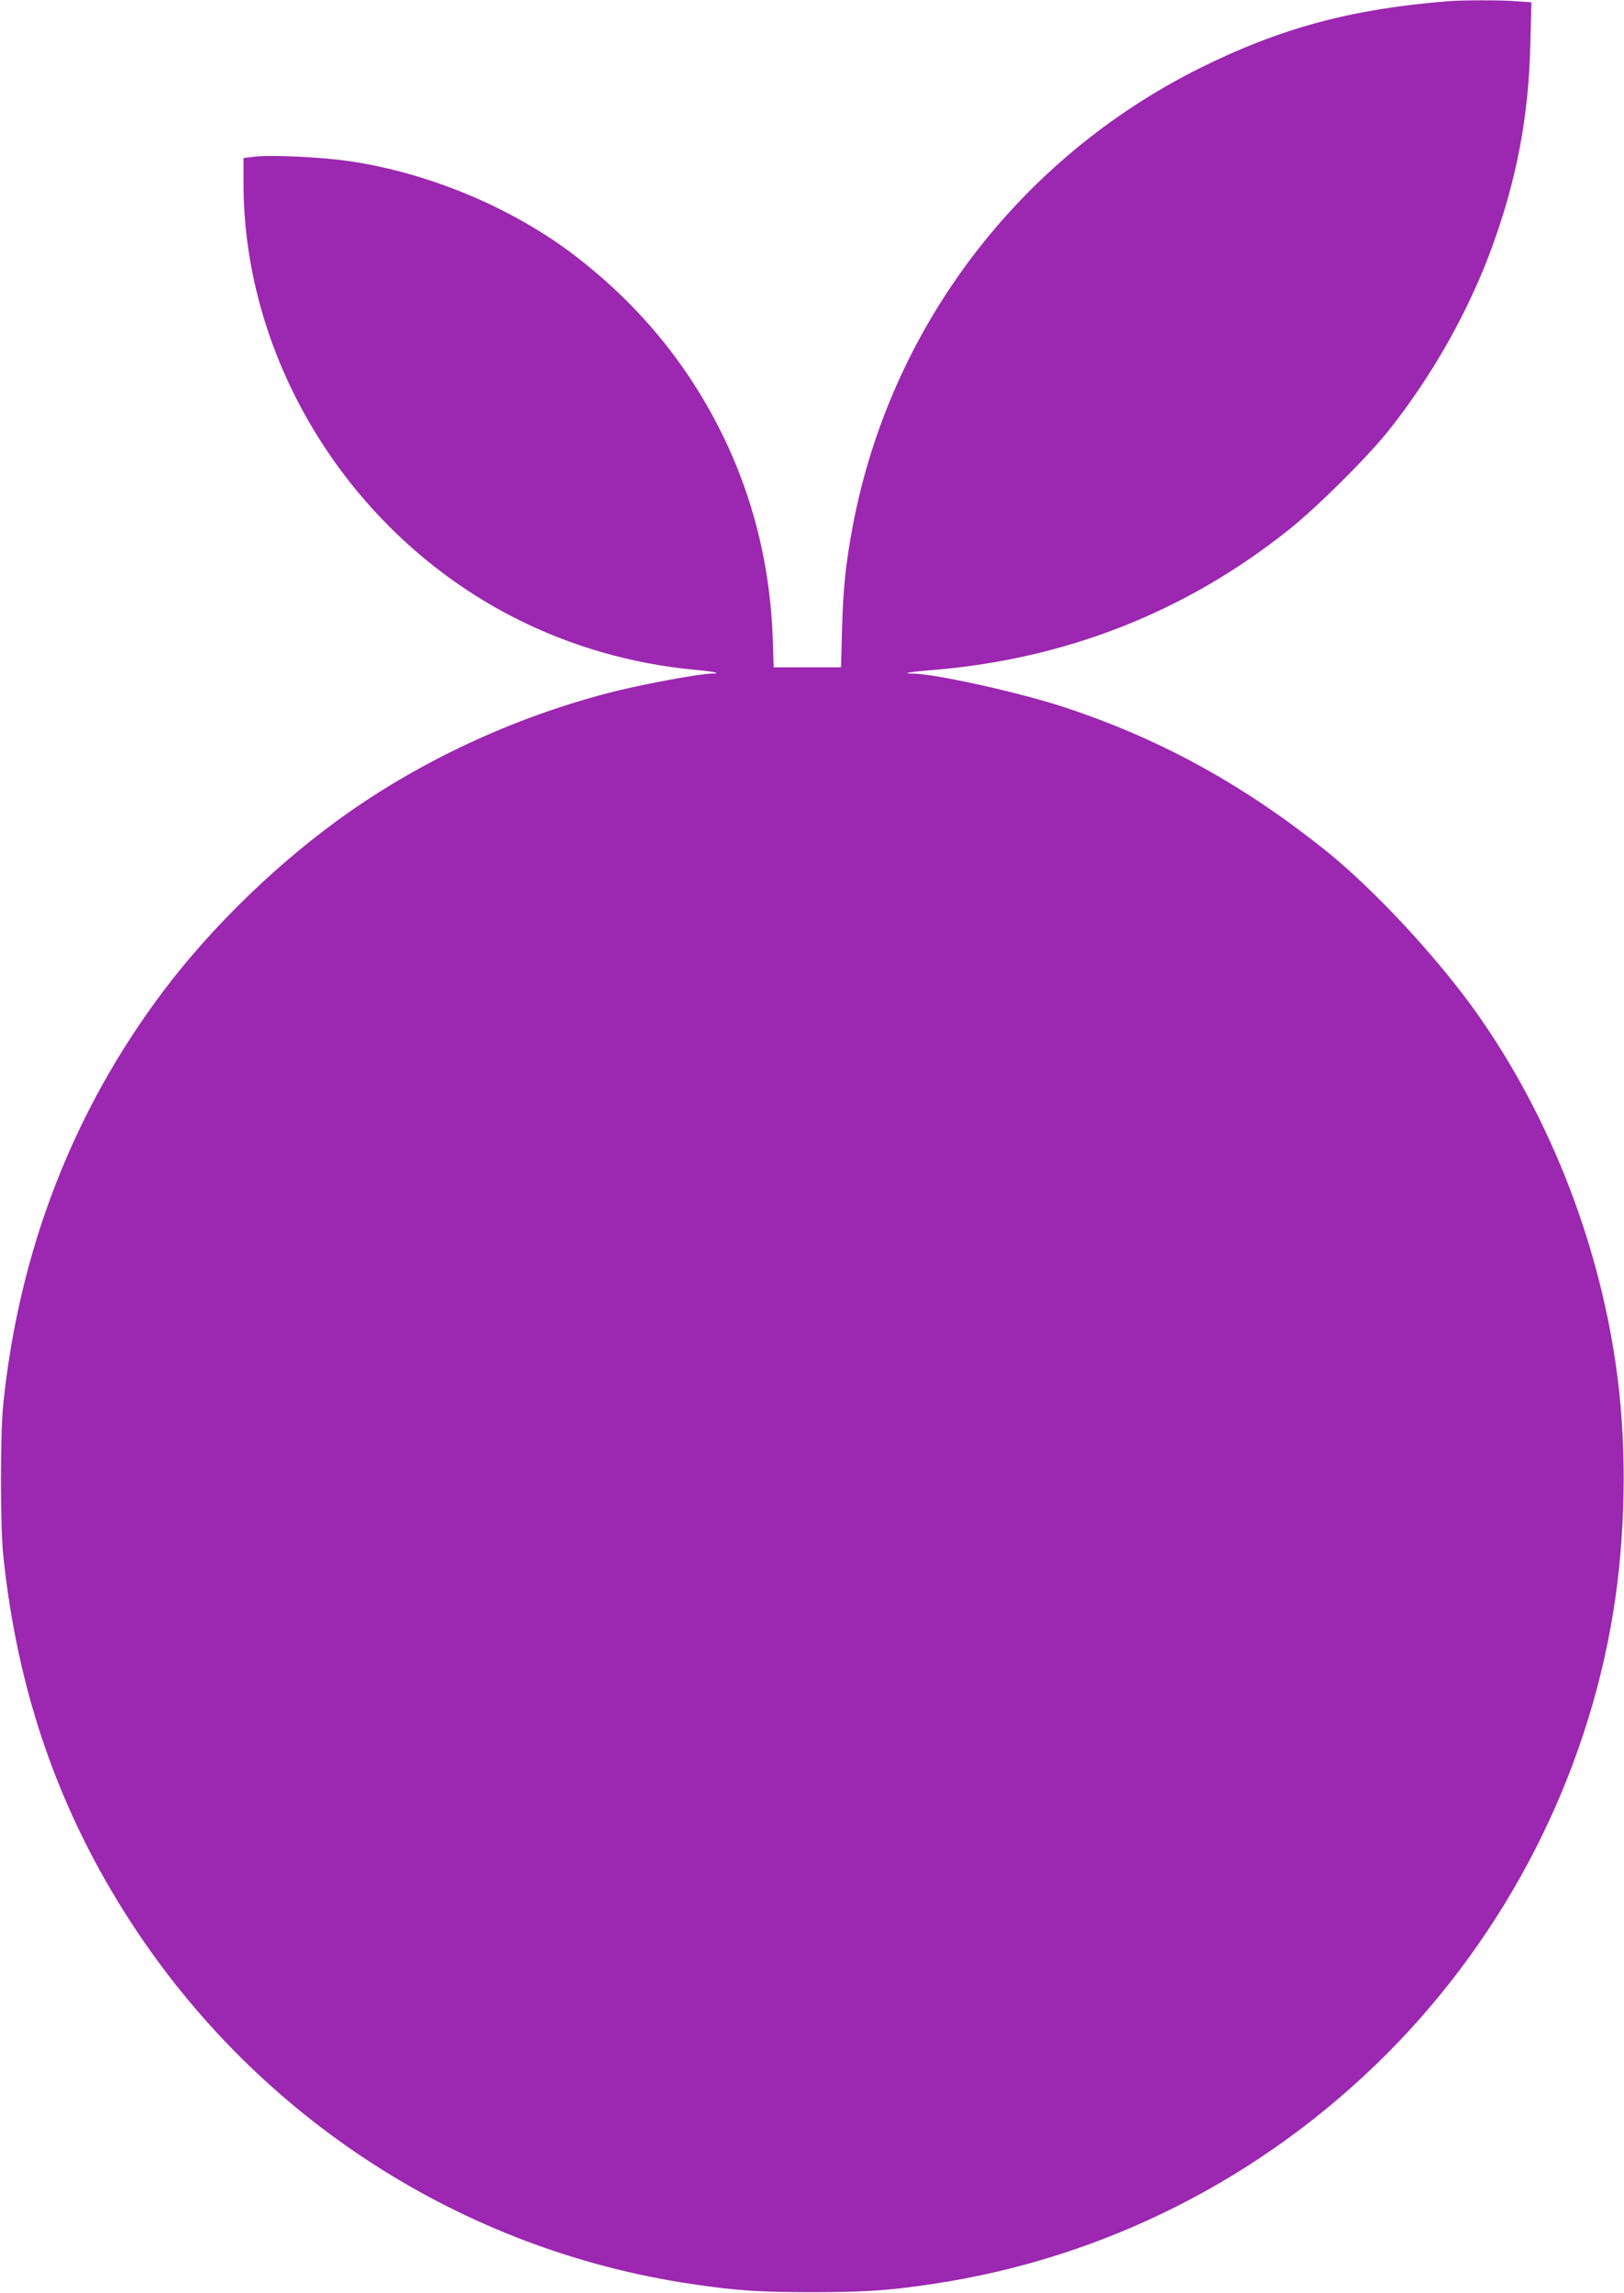 <?xml version="1.0" standalone="no"?>
<!DOCTYPE svg PUBLIC "-//W3C//DTD SVG 20010904//EN"
 "http://www.w3.org/TR/2001/REC-SVG-20010904/DTD/svg10.dtd">
<svg version="1.0" xmlns="http://www.w3.org/2000/svg"
 width="907pt" height="1280pt" viewBox="0 0 907 1280"
 preserveAspectRatio="xMidYMid meet">
<g transform="translate(0,1280) scale(0.1,-0.1)"
fill="#9c27b0" stroke="none">
<path d="M8085 12793 c-538 -43 -935 -150 -1383 -373 -1016 -506 -1734 -1455
-1941 -2565 -37 -199 -52 -337 -58 -560 l-6 -220 -188 0 -188 0 -5 155 c-18
536 -176 1030 -468 1468 -174 260 -388 485 -645 681 -349 264 -806 455 -1249
521 -158 23 -426 36 -527 26 l-67 -8 0 -141 c0 -994 595 -1953 1503 -2420 316
-163 667 -264 1020 -296 103 -9 155 -21 91 -21 -59 0 -344 -52 -519 -94 -533
-130 -1060 -368 -1505 -679 -384 -269 -761 -632 -1039 -1001 -504 -670 -805
-1448 -893 -2306 -17 -163 -17 -677 0 -840 79 -767 313 -1437 719 -2059 711
-1089 1847 -1820 3123 -2010 247 -37 380 -46 675 -46 295 0 428 9 675 46 958
143 1843 591 2535 1284 667 668 1115 1541 1265 2467 68 420 77 895 24 1308
-91 719 -368 1438 -776 2020 -223 318 -589 712 -865 931 -459 365 -917 616
-1448 791 -248 82 -726 188 -849 188 -67 0 -12 10 114 20 744 61 1415 325
1989 784 155 123 437 403 555 551 244 305 451 673 581 1031 137 378 203 727
212 1130 l6 231 -84 6 c-82 7 -305 7 -384 0z"/>
</g>
</svg>
